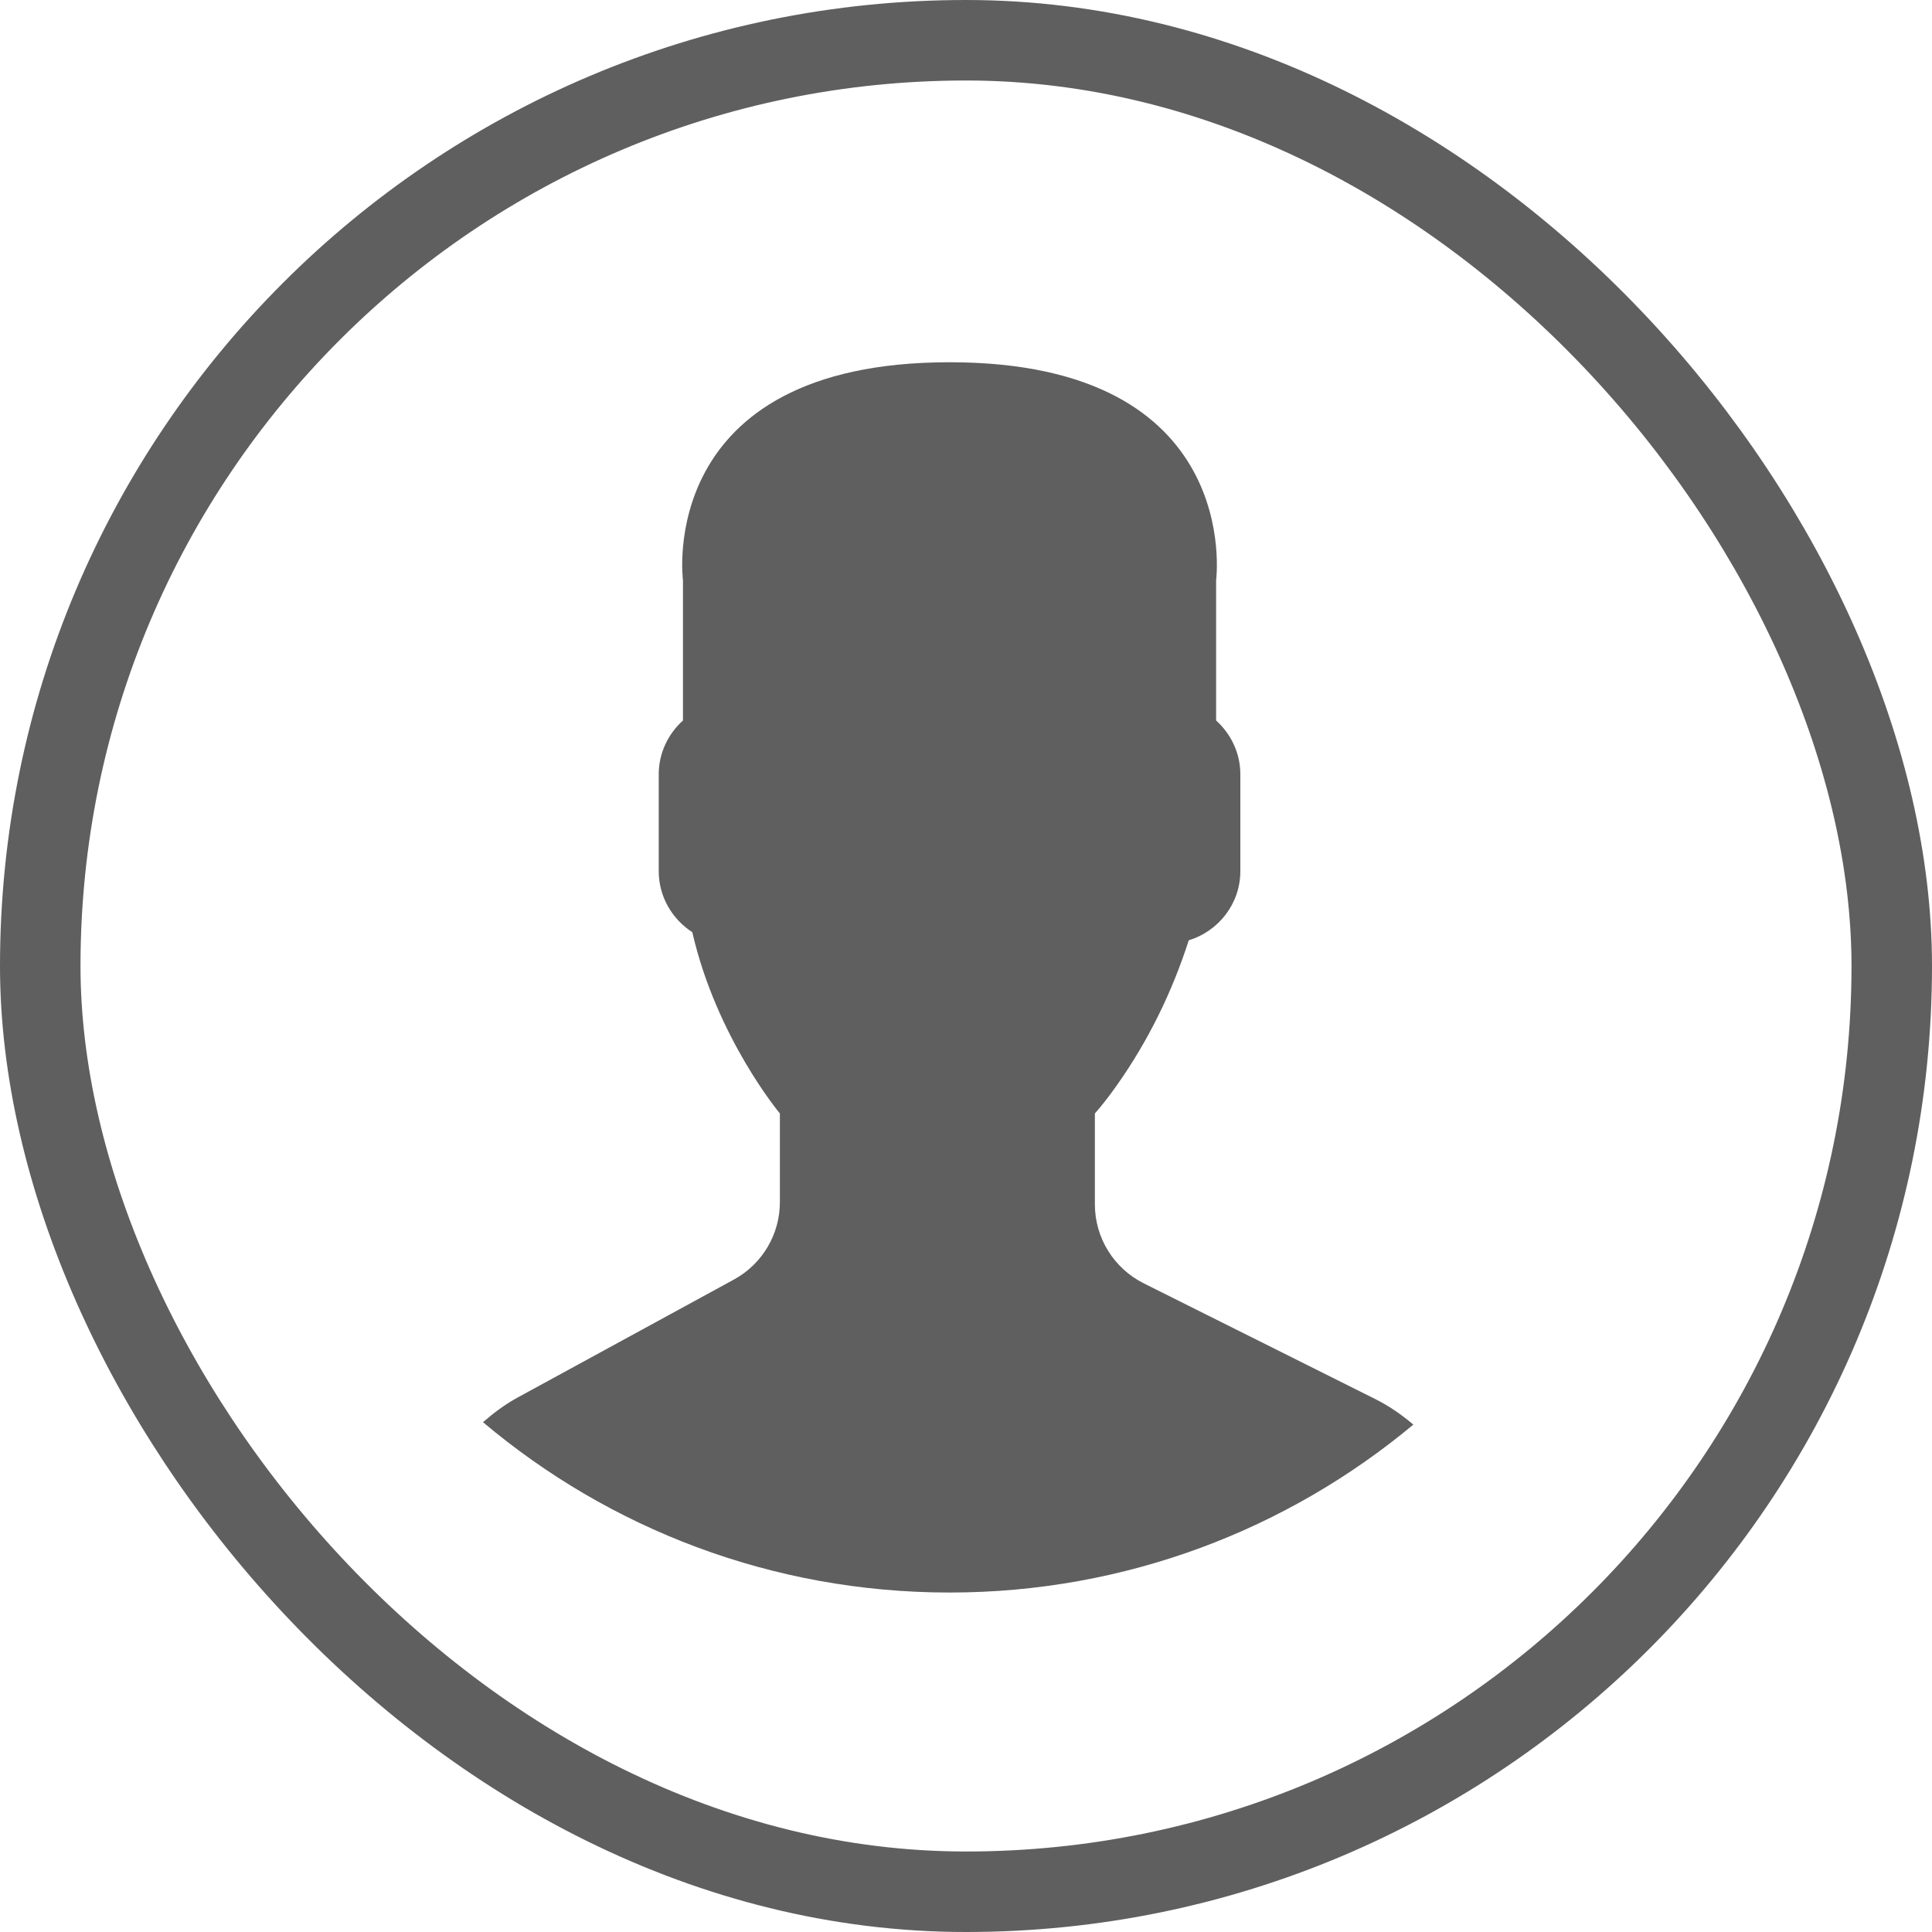 <svg width="24" height="24" viewBox="0 0 24 24" fill="none" xmlns="http://www.w3.org/2000/svg">
<path d="M9.117 15.895L6.431 17.36C6.273 17.446 6.132 17.552 6 17.667C7.566 18.987 9.587 19.783 11.795 19.783C13.987 19.783 15.995 18.999 17.557 17.697C17.413 17.575 17.257 17.466 17.083 17.379L14.208 15.942C13.836 15.756 13.601 15.376 13.601 14.961V13.832C13.682 13.741 13.775 13.622 13.873 13.483C14.265 12.929 14.562 12.32 14.767 11.681C15.136 11.568 15.408 11.227 15.408 10.822V9.618C15.408 9.353 15.29 9.116 15.107 8.95V7.209C15.107 7.209 15.465 4.5 11.796 4.5C8.126 4.5 8.484 7.209 8.484 7.209V8.95C8.301 9.116 8.183 9.353 8.183 9.618V10.822C8.183 11.139 8.35 11.418 8.6 11.58C8.9 12.89 9.688 13.832 9.688 13.832V14.933C9.688 15.334 9.469 15.703 9.117 15.895Z" fill="#5F5F5F"/>
<rect x="0.5" y="0.5" width="23" height="23" rx="11.5" stroke="#5F5F5F"/>
</svg>
